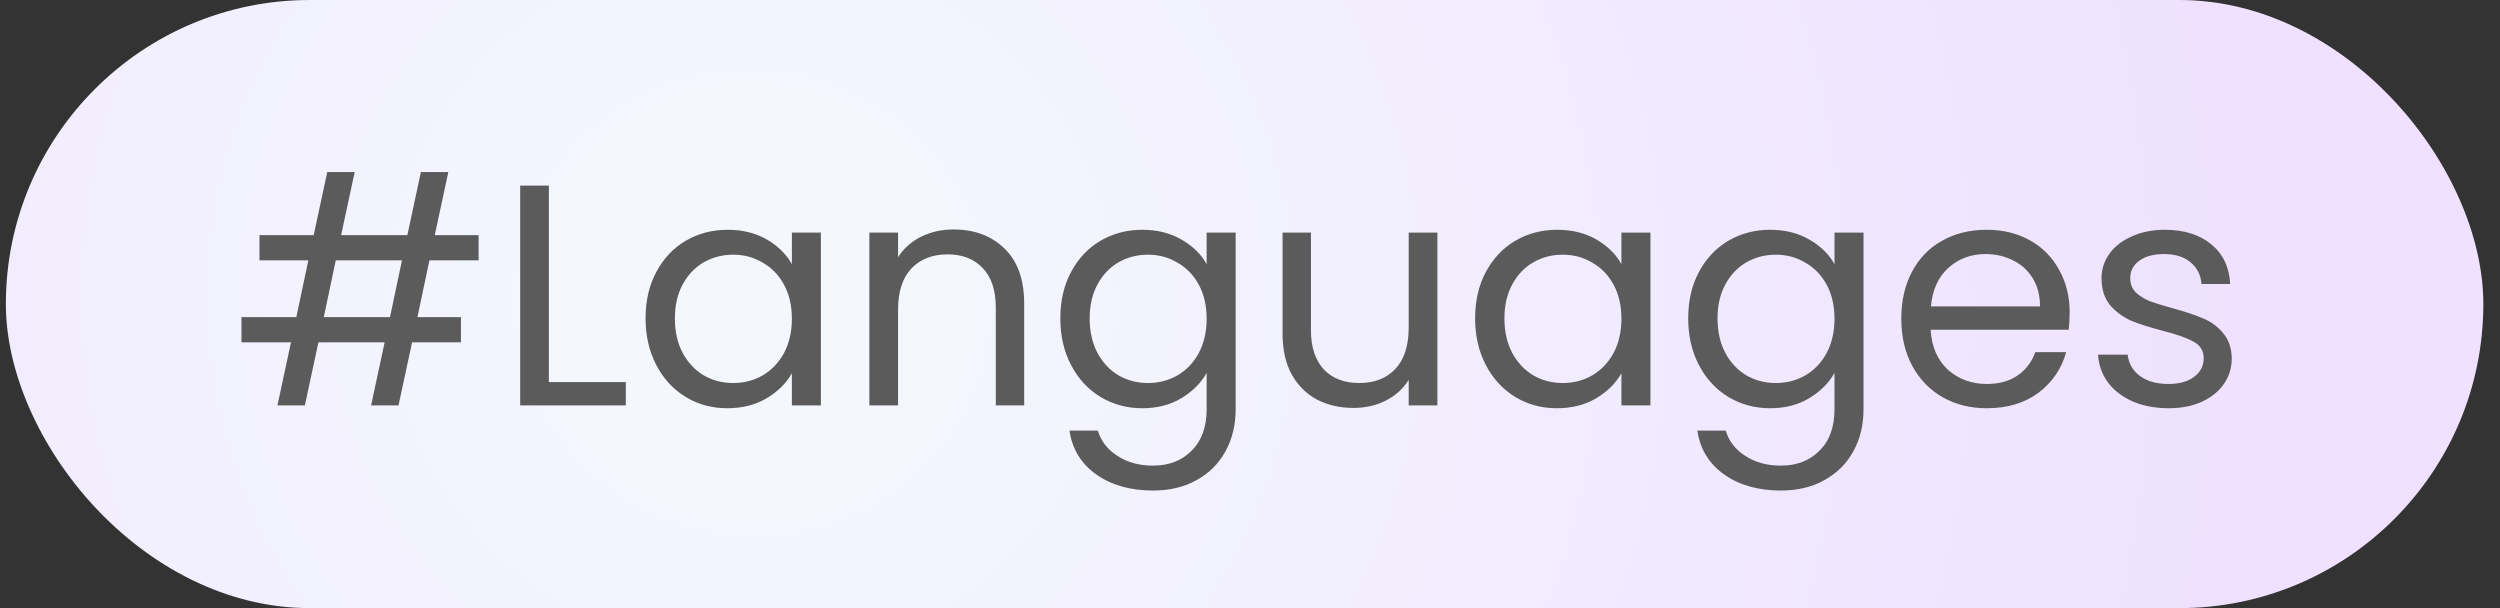 <svg width="111" height="27" viewBox="0 0 111 27" fill="none" xmlns="http://www.w3.org/2000/svg">
<rect x="0" y="0" width="111" height="27" fill="#333333" stroke="none"/>
<rect x="0.26" width="110" height="27" rx="13.5" fill="url(#paint0_radial_136_4292)"/>
<path d="M19.066 11.56L18.534 14.08H20.466V15.2H18.296L17.694 18H16.476L17.078 15.2H14.138L13.536 18H12.318L12.92 15.2H10.722V14.08H13.158L13.69 11.56H11.52V10.44H13.928L14.53 7.64H15.748L15.146 10.44H18.086L18.688 7.64H19.906L19.304 10.44H21.25V11.56H19.066ZM17.848 11.56H14.908L14.376 14.08H17.316L17.848 11.56ZM24.37 16.964H27.786V18H23.096V8.242H24.37V16.964ZM28.663 14.136C28.663 13.352 28.822 12.666 29.139 12.078C29.456 11.481 29.89 11.019 30.441 10.692C31.001 10.365 31.622 10.202 32.303 10.202C32.975 10.202 33.558 10.347 34.053 10.636C34.547 10.925 34.916 11.289 35.159 11.728V10.328H36.447V18H35.159V16.572C34.907 17.02 34.529 17.393 34.025 17.692C33.53 17.981 32.952 18.126 32.289 18.126C31.608 18.126 30.991 17.958 30.441 17.622C29.89 17.286 29.456 16.815 29.139 16.208C28.822 15.601 28.663 14.911 28.663 14.136ZM35.159 14.15C35.159 13.571 35.042 13.067 34.809 12.638C34.575 12.209 34.258 11.882 33.857 11.658C33.465 11.425 33.031 11.308 32.555 11.308C32.079 11.308 31.645 11.42 31.253 11.644C30.861 11.868 30.548 12.195 30.315 12.624C30.081 13.053 29.965 13.557 29.965 14.136C29.965 14.724 30.081 15.237 30.315 15.676C30.548 16.105 30.861 16.437 31.253 16.67C31.645 16.894 32.079 17.006 32.555 17.006C33.031 17.006 33.465 16.894 33.857 16.67C34.258 16.437 34.575 16.105 34.809 15.676C35.042 15.237 35.159 14.729 35.159 14.15ZM42.338 10.188C43.271 10.188 44.027 10.473 44.606 11.042C45.184 11.602 45.474 12.414 45.474 13.478V18H44.214V13.66C44.214 12.895 44.022 12.311 43.64 11.91C43.257 11.499 42.734 11.294 42.072 11.294C41.4 11.294 40.863 11.504 40.462 11.924C40.07 12.344 39.874 12.955 39.874 13.758V18H38.6V10.328H39.874V11.42C40.126 11.028 40.466 10.725 40.896 10.51C41.334 10.295 41.815 10.188 42.338 10.188ZM50.719 10.202C51.382 10.202 51.96 10.347 52.455 10.636C52.959 10.925 53.332 11.289 53.575 11.728V10.328H54.863V18.168C54.863 18.868 54.714 19.489 54.415 20.03C54.116 20.581 53.687 21.01 53.127 21.318C52.576 21.626 51.932 21.78 51.195 21.78C50.187 21.78 49.347 21.542 48.675 21.066C48.003 20.59 47.606 19.941 47.485 19.12H48.745C48.885 19.587 49.174 19.96 49.613 20.24C50.051 20.529 50.579 20.674 51.195 20.674C51.895 20.674 52.464 20.455 52.903 20.016C53.351 19.577 53.575 18.961 53.575 18.168V16.558C53.323 17.006 52.95 17.379 52.455 17.678C51.96 17.977 51.382 18.126 50.719 18.126C50.038 18.126 49.417 17.958 48.857 17.622C48.306 17.286 47.872 16.815 47.555 16.208C47.237 15.601 47.079 14.911 47.079 14.136C47.079 13.352 47.237 12.666 47.555 12.078C47.872 11.481 48.306 11.019 48.857 10.692C49.417 10.365 50.038 10.202 50.719 10.202ZM53.575 14.15C53.575 13.571 53.458 13.067 53.225 12.638C52.992 12.209 52.674 11.882 52.273 11.658C51.881 11.425 51.447 11.308 50.971 11.308C50.495 11.308 50.061 11.42 49.669 11.644C49.277 11.868 48.964 12.195 48.731 12.624C48.498 13.053 48.381 13.557 48.381 14.136C48.381 14.724 48.498 15.237 48.731 15.676C48.964 16.105 49.277 16.437 49.669 16.67C50.061 16.894 50.495 17.006 50.971 17.006C51.447 17.006 51.881 16.894 52.273 16.67C52.674 16.437 52.992 16.105 53.225 15.676C53.458 15.237 53.575 14.729 53.575 14.15ZM63.82 10.328V18H62.546V16.866C62.303 17.258 61.962 17.566 61.524 17.79C61.094 18.005 60.618 18.112 60.096 18.112C59.498 18.112 58.962 17.991 58.486 17.748C58.01 17.496 57.632 17.123 57.352 16.628C57.081 16.133 56.946 15.531 56.946 14.822V10.328H58.206V14.654C58.206 15.41 58.397 15.993 58.78 16.404C59.162 16.805 59.685 17.006 60.348 17.006C61.029 17.006 61.566 16.796 61.958 16.376C62.35 15.956 62.546 15.345 62.546 14.542V10.328H63.82ZM65.495 14.136C65.495 13.352 65.653 12.666 65.971 12.078C66.288 11.481 66.722 11.019 67.273 10.692C67.833 10.365 68.454 10.202 69.135 10.202C69.807 10.202 70.39 10.347 70.885 10.636C71.379 10.925 71.748 11.289 71.991 11.728V10.328H73.279V18H71.991V16.572C71.739 17.02 71.361 17.393 70.857 17.692C70.362 17.981 69.784 18.126 69.121 18.126C68.439 18.126 67.823 17.958 67.273 17.622C66.722 17.286 66.288 16.815 65.971 16.208C65.653 15.601 65.495 14.911 65.495 14.136ZM71.991 14.15C71.991 13.571 71.874 13.067 71.641 12.638C71.407 12.209 71.09 11.882 70.689 11.658C70.297 11.425 69.863 11.308 69.387 11.308C68.911 11.308 68.477 11.42 68.085 11.644C67.693 11.868 67.38 12.195 67.147 12.624C66.913 13.053 66.797 13.557 66.797 14.136C66.797 14.724 66.913 15.237 67.147 15.676C67.38 16.105 67.693 16.437 68.085 16.67C68.477 16.894 68.911 17.006 69.387 17.006C69.863 17.006 70.297 16.894 70.689 16.67C71.09 16.437 71.407 16.105 71.641 15.676C71.874 15.237 71.991 14.729 71.991 14.15ZM78.596 10.202C79.258 10.202 79.837 10.347 80.332 10.636C80.836 10.925 81.209 11.289 81.452 11.728V10.328H82.74V18.168C82.74 18.868 82.59 19.489 82.292 20.03C81.993 20.581 81.564 21.01 81.004 21.318C80.453 21.626 79.809 21.78 79.072 21.78C78.064 21.78 77.224 21.542 76.552 21.066C75.88 20.59 75.483 19.941 75.362 19.12H76.622C76.762 19.587 77.051 19.96 77.49 20.24C77.928 20.529 78.456 20.674 79.072 20.674C79.772 20.674 80.341 20.455 80.78 20.016C81.228 19.577 81.452 18.961 81.452 18.168V16.558C81.2 17.006 80.826 17.379 80.332 17.678C79.837 17.977 79.258 18.126 78.596 18.126C77.914 18.126 77.294 17.958 76.734 17.622C76.183 17.286 75.749 16.815 75.432 16.208C75.114 15.601 74.956 14.911 74.956 14.136C74.956 13.352 75.114 12.666 75.432 12.078C75.749 11.481 76.183 11.019 76.734 10.692C77.294 10.365 77.914 10.202 78.596 10.202ZM81.452 14.15C81.452 13.571 81.335 13.067 81.102 12.638C80.868 12.209 80.551 11.882 80.15 11.658C79.758 11.425 79.324 11.308 78.848 11.308C78.372 11.308 77.938 11.42 77.546 11.644C77.154 11.868 76.841 12.195 76.608 12.624C76.374 13.053 76.258 13.557 76.258 14.136C76.258 14.724 76.374 15.237 76.608 15.676C76.841 16.105 77.154 16.437 77.546 16.67C77.938 16.894 78.372 17.006 78.848 17.006C79.324 17.006 79.758 16.894 80.15 16.67C80.551 16.437 80.868 16.105 81.102 15.676C81.335 15.237 81.452 14.729 81.452 14.15ZM91.893 13.87C91.893 14.113 91.879 14.369 91.851 14.64H85.719C85.765 15.396 86.022 15.989 86.489 16.418C86.965 16.838 87.539 17.048 88.211 17.048C88.761 17.048 89.219 16.922 89.583 16.67C89.956 16.409 90.217 16.063 90.367 15.634H91.739C91.533 16.371 91.123 16.973 90.507 17.44C89.891 17.897 89.125 18.126 88.211 18.126C87.483 18.126 86.829 17.963 86.251 17.636C85.681 17.309 85.233 16.847 84.907 16.25C84.58 15.643 84.417 14.943 84.417 14.15C84.417 13.357 84.575 12.661 84.893 12.064C85.21 11.467 85.653 11.009 86.223 10.692C86.801 10.365 87.464 10.202 88.211 10.202C88.939 10.202 89.583 10.361 90.143 10.678C90.703 10.995 91.132 11.434 91.431 11.994C91.739 12.545 91.893 13.17 91.893 13.87ZM90.577 13.604C90.577 13.119 90.469 12.703 90.255 12.358C90.04 12.003 89.746 11.737 89.373 11.56C89.009 11.373 88.603 11.28 88.155 11.28C87.511 11.28 86.96 11.485 86.503 11.896C86.055 12.307 85.798 12.876 85.733 13.604H90.577ZM96.29 18.126C95.702 18.126 95.175 18.028 94.708 17.832C94.242 17.627 93.873 17.347 93.602 16.992C93.332 16.628 93.182 16.213 93.154 15.746H94.47C94.508 16.129 94.685 16.441 95.002 16.684C95.329 16.927 95.754 17.048 96.276 17.048C96.762 17.048 97.144 16.941 97.424 16.726C97.704 16.511 97.844 16.241 97.844 15.914C97.844 15.578 97.695 15.331 97.396 15.172C97.098 15.004 96.636 14.841 96.01 14.682C95.441 14.533 94.974 14.383 94.61 14.234C94.256 14.075 93.948 13.847 93.686 13.548C93.434 13.24 93.308 12.839 93.308 12.344C93.308 11.952 93.425 11.593 93.658 11.266C93.892 10.939 94.223 10.683 94.652 10.496C95.082 10.3 95.572 10.202 96.122 10.202C96.972 10.202 97.658 10.417 98.18 10.846C98.703 11.275 98.983 11.863 99.02 12.61H97.746C97.718 12.209 97.555 11.887 97.256 11.644C96.967 11.401 96.575 11.28 96.08 11.28C95.623 11.28 95.259 11.378 94.988 11.574C94.718 11.77 94.582 12.027 94.582 12.344C94.582 12.596 94.662 12.806 94.82 12.974C94.988 13.133 95.194 13.263 95.436 13.366C95.688 13.459 96.034 13.567 96.472 13.688C97.023 13.837 97.471 13.987 97.816 14.136C98.162 14.276 98.456 14.491 98.698 14.78C98.95 15.069 99.081 15.447 99.09 15.914C99.09 16.334 98.974 16.712 98.74 17.048C98.507 17.384 98.176 17.65 97.746 17.846C97.326 18.033 96.841 18.126 96.29 18.126Z" fill="#5B5B5B"/>
<defs>
<radialGradient id="paint0_radial_136_4292" cx="0" cy="0" r="1" gradientUnits="userSpaceOnUse" gradientTransform="translate(33.3 13.186) rotate(30.127) scale(70.681 68.431)">
<stop offset="0.056" stop-color="#F4F8FE"/>
<stop offset="0.95" stop-color="#EFE1FF"/>
</radialGradient>
</defs>
</svg>
